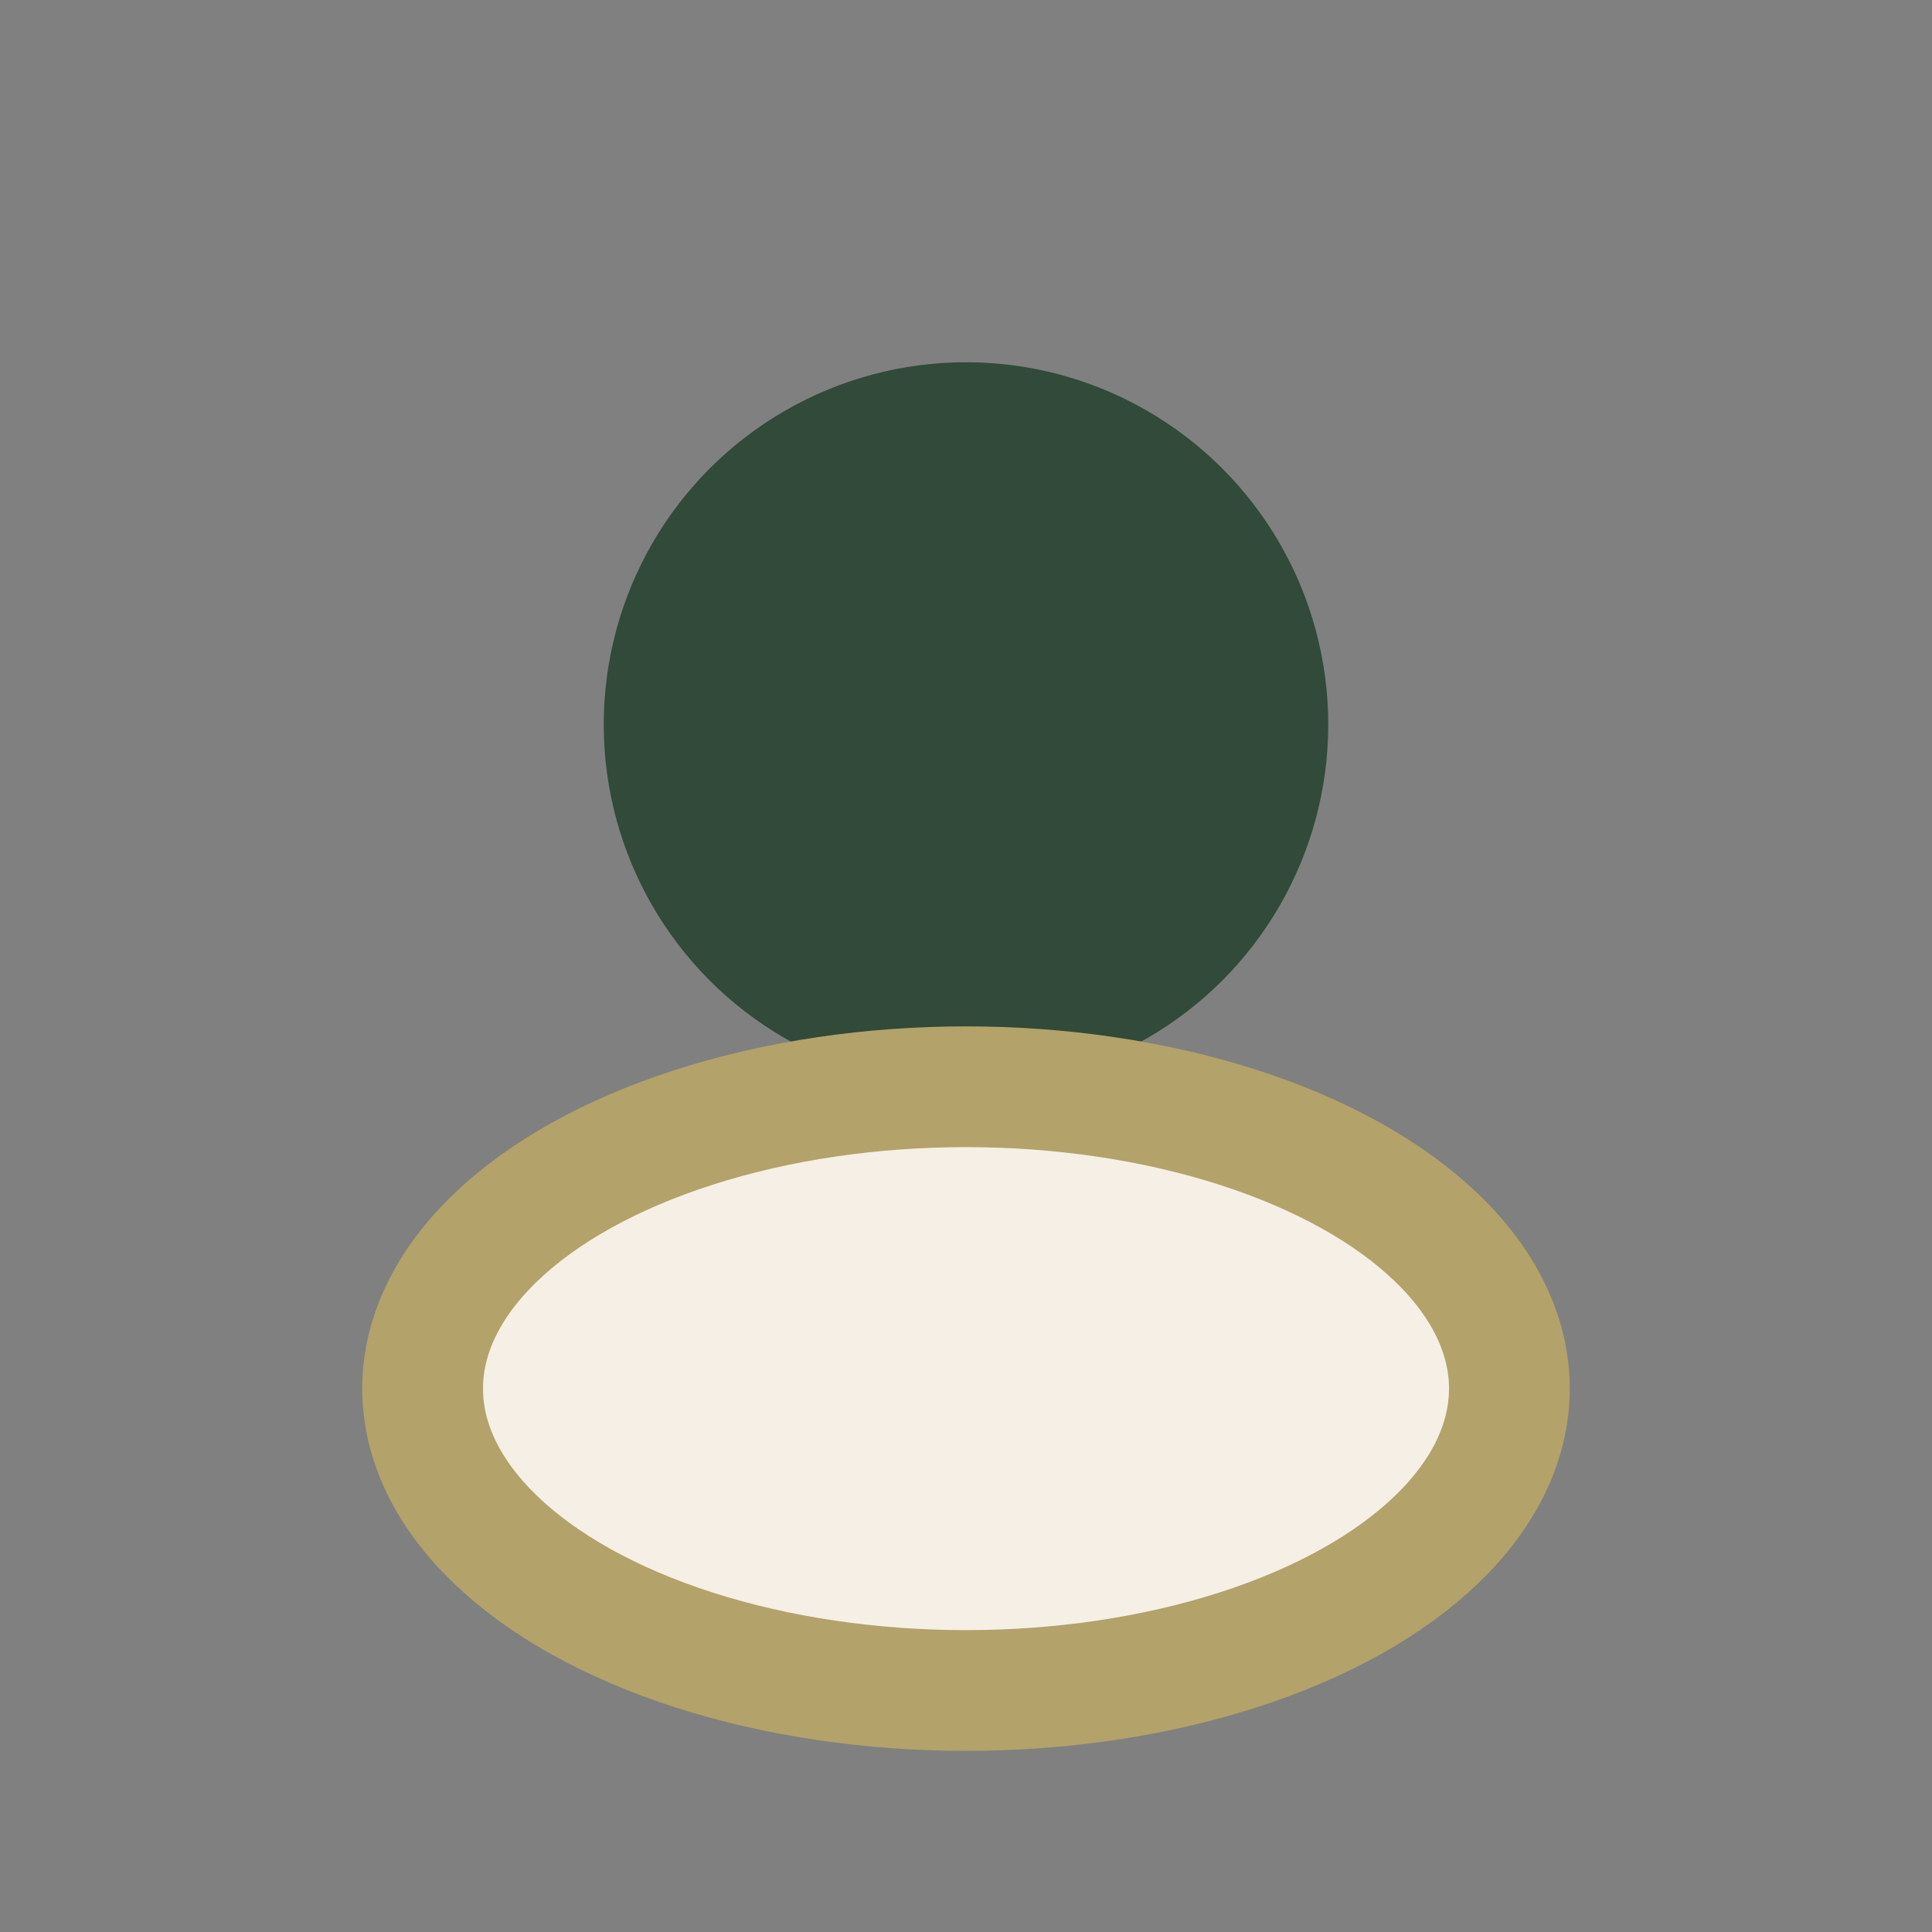 <?xml version="1.0" encoding="UTF-8"?>
<svg xmlns="http://www.w3.org/2000/svg" width="32" height="32" viewBox="0 0 32 32"><rect x="0" y="0" width="32" height="32" fill="#808080" stroke="none"/><circle cx="16" cy="12" r="6" fill="#314A3A"/><ellipse cx="16" cy="23" rx="9" ry="5" fill="#F6EFE6" stroke="#B3A26A" stroke-width="2"/></svg>